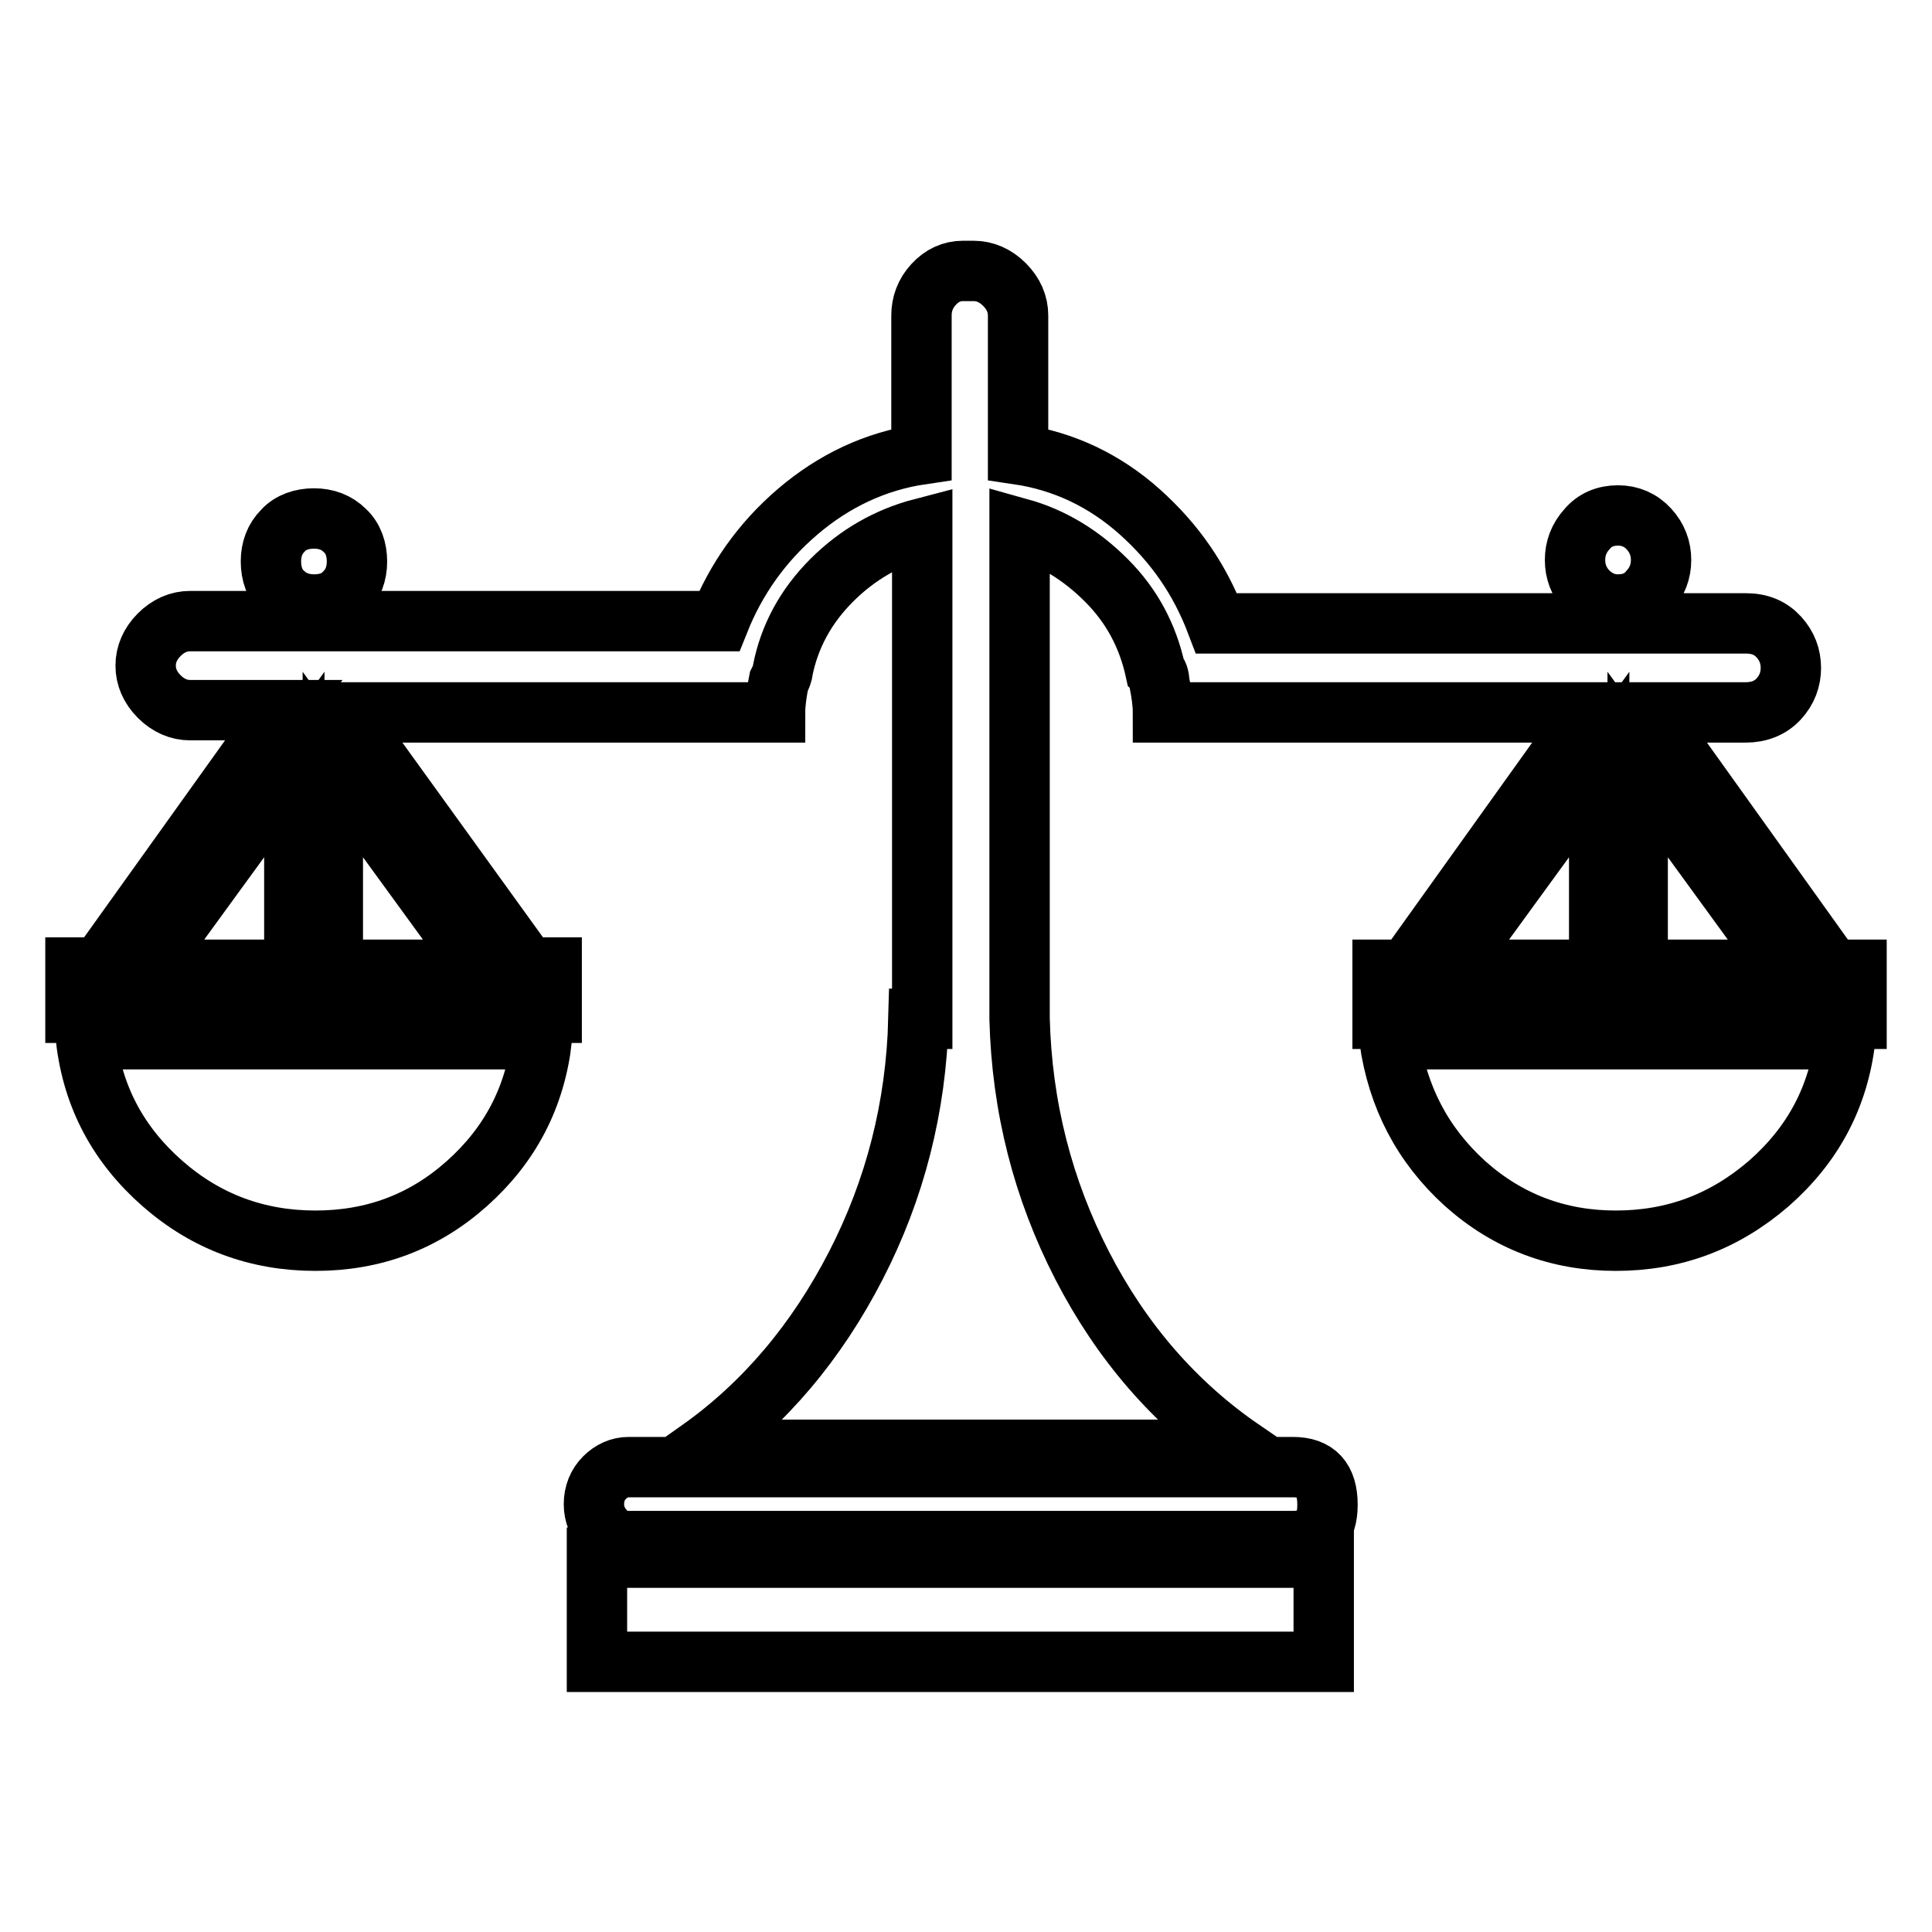 <?xml version="1.0" encoding="utf-8"?>
<!-- Svg Vector Icons : http://www.onlinewebfonts.com/icon -->
<!DOCTYPE svg PUBLIC "-//W3C//DTD SVG 1.1//EN" "http://www.w3.org/Graphics/SVG/1.1/DTD/svg11.dtd">
<svg version="1.1" xmlns="http://www.w3.org/2000/svg" xmlns:xlink="http://www.w3.org/1999/xlink" x="0px" y="0px" viewBox="0 0 256 256" enable-background="new 0 0 256 256" xml:space="preserve">
<g> <path stroke-width="8" fill-opacity="0" stroke="#000000"  d="M21.5,156.8c5.8,5.1,12.6,7.6,20.3,7.6c7.7,0,14.4-2.5,20.1-7.6c5.7-5.1,9-11.4,9.9-19.1H11.4 C12.3,145.4,15.7,151.7,21.5,156.8z M171.3,194.4h-88c-1.2,0-2.3,0.5-3.2,1.4c-0.9,0.9-1.4,2.1-1.4,3.5c0,1.4,0.5,2.5,1.4,3.5 s2,1.4,3.2,1.4h88c3.1,0,4.6-1.6,4.6-4.8C175.9,196,174.4,194.4,171.3,194.4z M79.1,206.4h96.3v13.8H79.1V206.4z M194.1,156.8 c5.7,5.1,12.4,7.6,20,7.6c7.7,0,14.4-2.5,20.3-7.6c5.8-5.1,9.2-11.4,10.1-19.1h-60.4C185.2,145.4,188.5,151.7,194.1,156.8z  M242.8,128.5l-24.4-34.1h12.9c1.8,0,3.3-0.6,4.4-1.8c1.1-1.2,1.6-2.6,1.6-4.1c0-1.5-0.5-2.9-1.6-4.1c-1.1-1.2-2.5-1.8-4.4-1.8 h-70.1C159,76.8,155.7,72,151,67.8c-4.6-4.1-10-6.7-16.1-7.6V41.8c0-1.5-0.6-2.9-1.8-4.1c-1.2-1.2-2.6-1.8-4.1-1.8h-1.4 c-1.5,0-2.8,0.6-3.9,1.8c-1.1,1.2-1.6,2.6-1.6,4.1v18.4c-6.1,0.9-11.6,3.5-16.4,7.6c-4.8,4.1-8.2,9-10.4,14.5H25.2 c-1.5,0-2.9,0.6-4.1,1.8s-1.8,2.6-1.8,4.1c0,1.5,0.6,2.9,1.8,4.1c1.2,1.2,2.6,1.8,4.1,1.8h12.4l-24.4,34.1H10v6h63.1v-6h-3.2 L45.5,94.4h57.2c0-1.2,0.2-2.6,0.5-4.1c0.3-0.6,0.5-1.1,0.5-1.4c0.9-4.6,3.1-8.6,6.5-12s7.4-5.7,12-6.9v65h-0.5 c-0.3,11.7-3.1,22.6-8.3,32.7s-12.1,18.3-20.7,24.4h71.9c-8.9-6.1-16-14.3-21.2-24.4c-5.2-10.1-8-21-8.3-32.7v-65 c4.3,1.2,8.1,3.5,11.5,6.9c3.4,3.4,5.5,7.4,6.5,12c0.3,0.3,0.5,0.8,0.5,1.4c0.3,1.5,0.5,2.9,0.5,4.1h56.7l-24.4,34.1h-3.2v6.5H246 v-6.5H242.8L242.8,128.5z M39,128.5H19.2L39,101.3V128.5z M63.9,128.5H44.1v-27.2L63.9,128.5z M211.9,128.5h-19.8l19.8-27.2V128.5z  M217,128.5v-27.2l19.8,27.2H217z M41.6,80.1c1.7,0,3.1-0.5,4.1-1.6c1.1-1.1,1.6-2.5,1.6-4.1s-0.5-3.1-1.6-4.1 c-1.1-1.1-2.5-1.6-4.1-1.6s-3.1,0.5-4.1,1.6c-1.1,1.1-1.6,2.5-1.6,4.1s0.5,3.1,1.6,4.1C38.5,79.5,39.9,80.1,41.6,80.1L41.6,80.1z  M214.4,80.1c1.7,0,3.1-0.6,4.1-1.8c1.1-1.2,1.6-2.6,1.6-4.1c0-1.5-0.5-2.9-1.6-4.1c-1.1-1.2-2.5-1.8-4.1-1.8 c-1.7,0-3.1,0.6-4.1,1.8c-1.1,1.2-1.6,2.6-1.6,4.1c0,1.5,0.5,2.9,1.6,4.1C211.4,79.4,212.7,80.1,214.4,80.1z"/></g>
</svg>